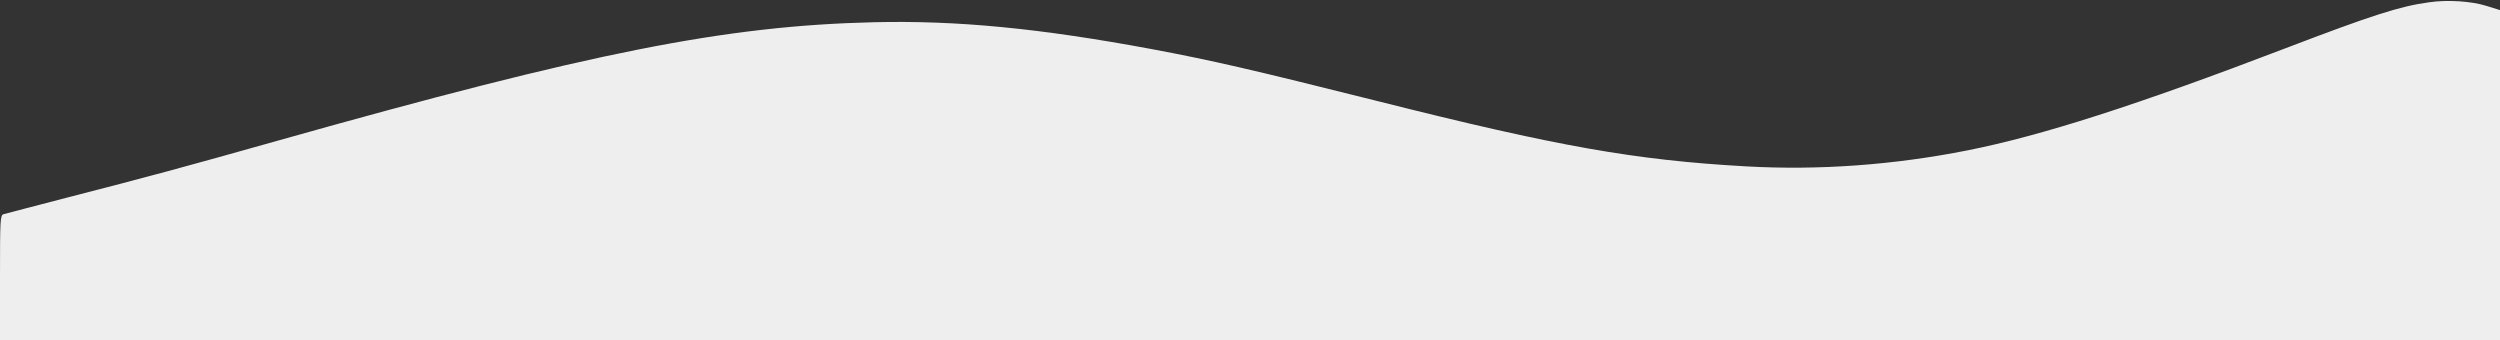 <?xml version="1.0" encoding="UTF-8" standalone="no"?><svg xmlns="http://www.w3.org/2000/svg" xmlns:xlink="http://www.w3.org/1999/xlink" fill="#000000" height="203.8" preserveAspectRatio="xMidYMid meet" version="1" viewBox="0.0 396.0 1500.0 203.8" width="1500" zoomAndPan="magnify"><rect x="0.0" y="396.0" width="1500.0" height="203.8" fill="#333333" stroke="none"/><defs><clipPath id="a"><path d="M 0 396 L 1500 396 L 1500 599.77 L 0 599.77 Z M 0 396"/></clipPath></defs><g clip-path="url(#a)" id="change1_1"><path d="M 1457.344 397.383 C 1440 399.727 1422.891 405.234 1371.094 425.039 C 1281.914 459.141 1224.844 477.422 1180.547 486.211 C 1136.25 495 1091.25 498.281 1047.656 495.82 C 980.859 492.07 934.57 483.867 826.172 456.562 C 750.352 437.578 727.5 432.305 691.289 425.508 C 623.906 412.969 574.336 408.164 524.414 409.336 C 435.117 411.445 354.844 427.383 166.406 480.469 C 111.094 496.055 89.062 502.031 40.664 514.453 C 20.508 519.727 3.164 524.18 2.109 524.531 C 0.117 525.117 0 527.93 0 562.617 L 0 600 L 1500 600 L 1500 402.07 L 1492.148 399.609 C 1482.773 396.68 1468.711 395.742 1457.344 397.383 Z M 1457.344 397.383" fill="#eeeeee"/></g></svg>